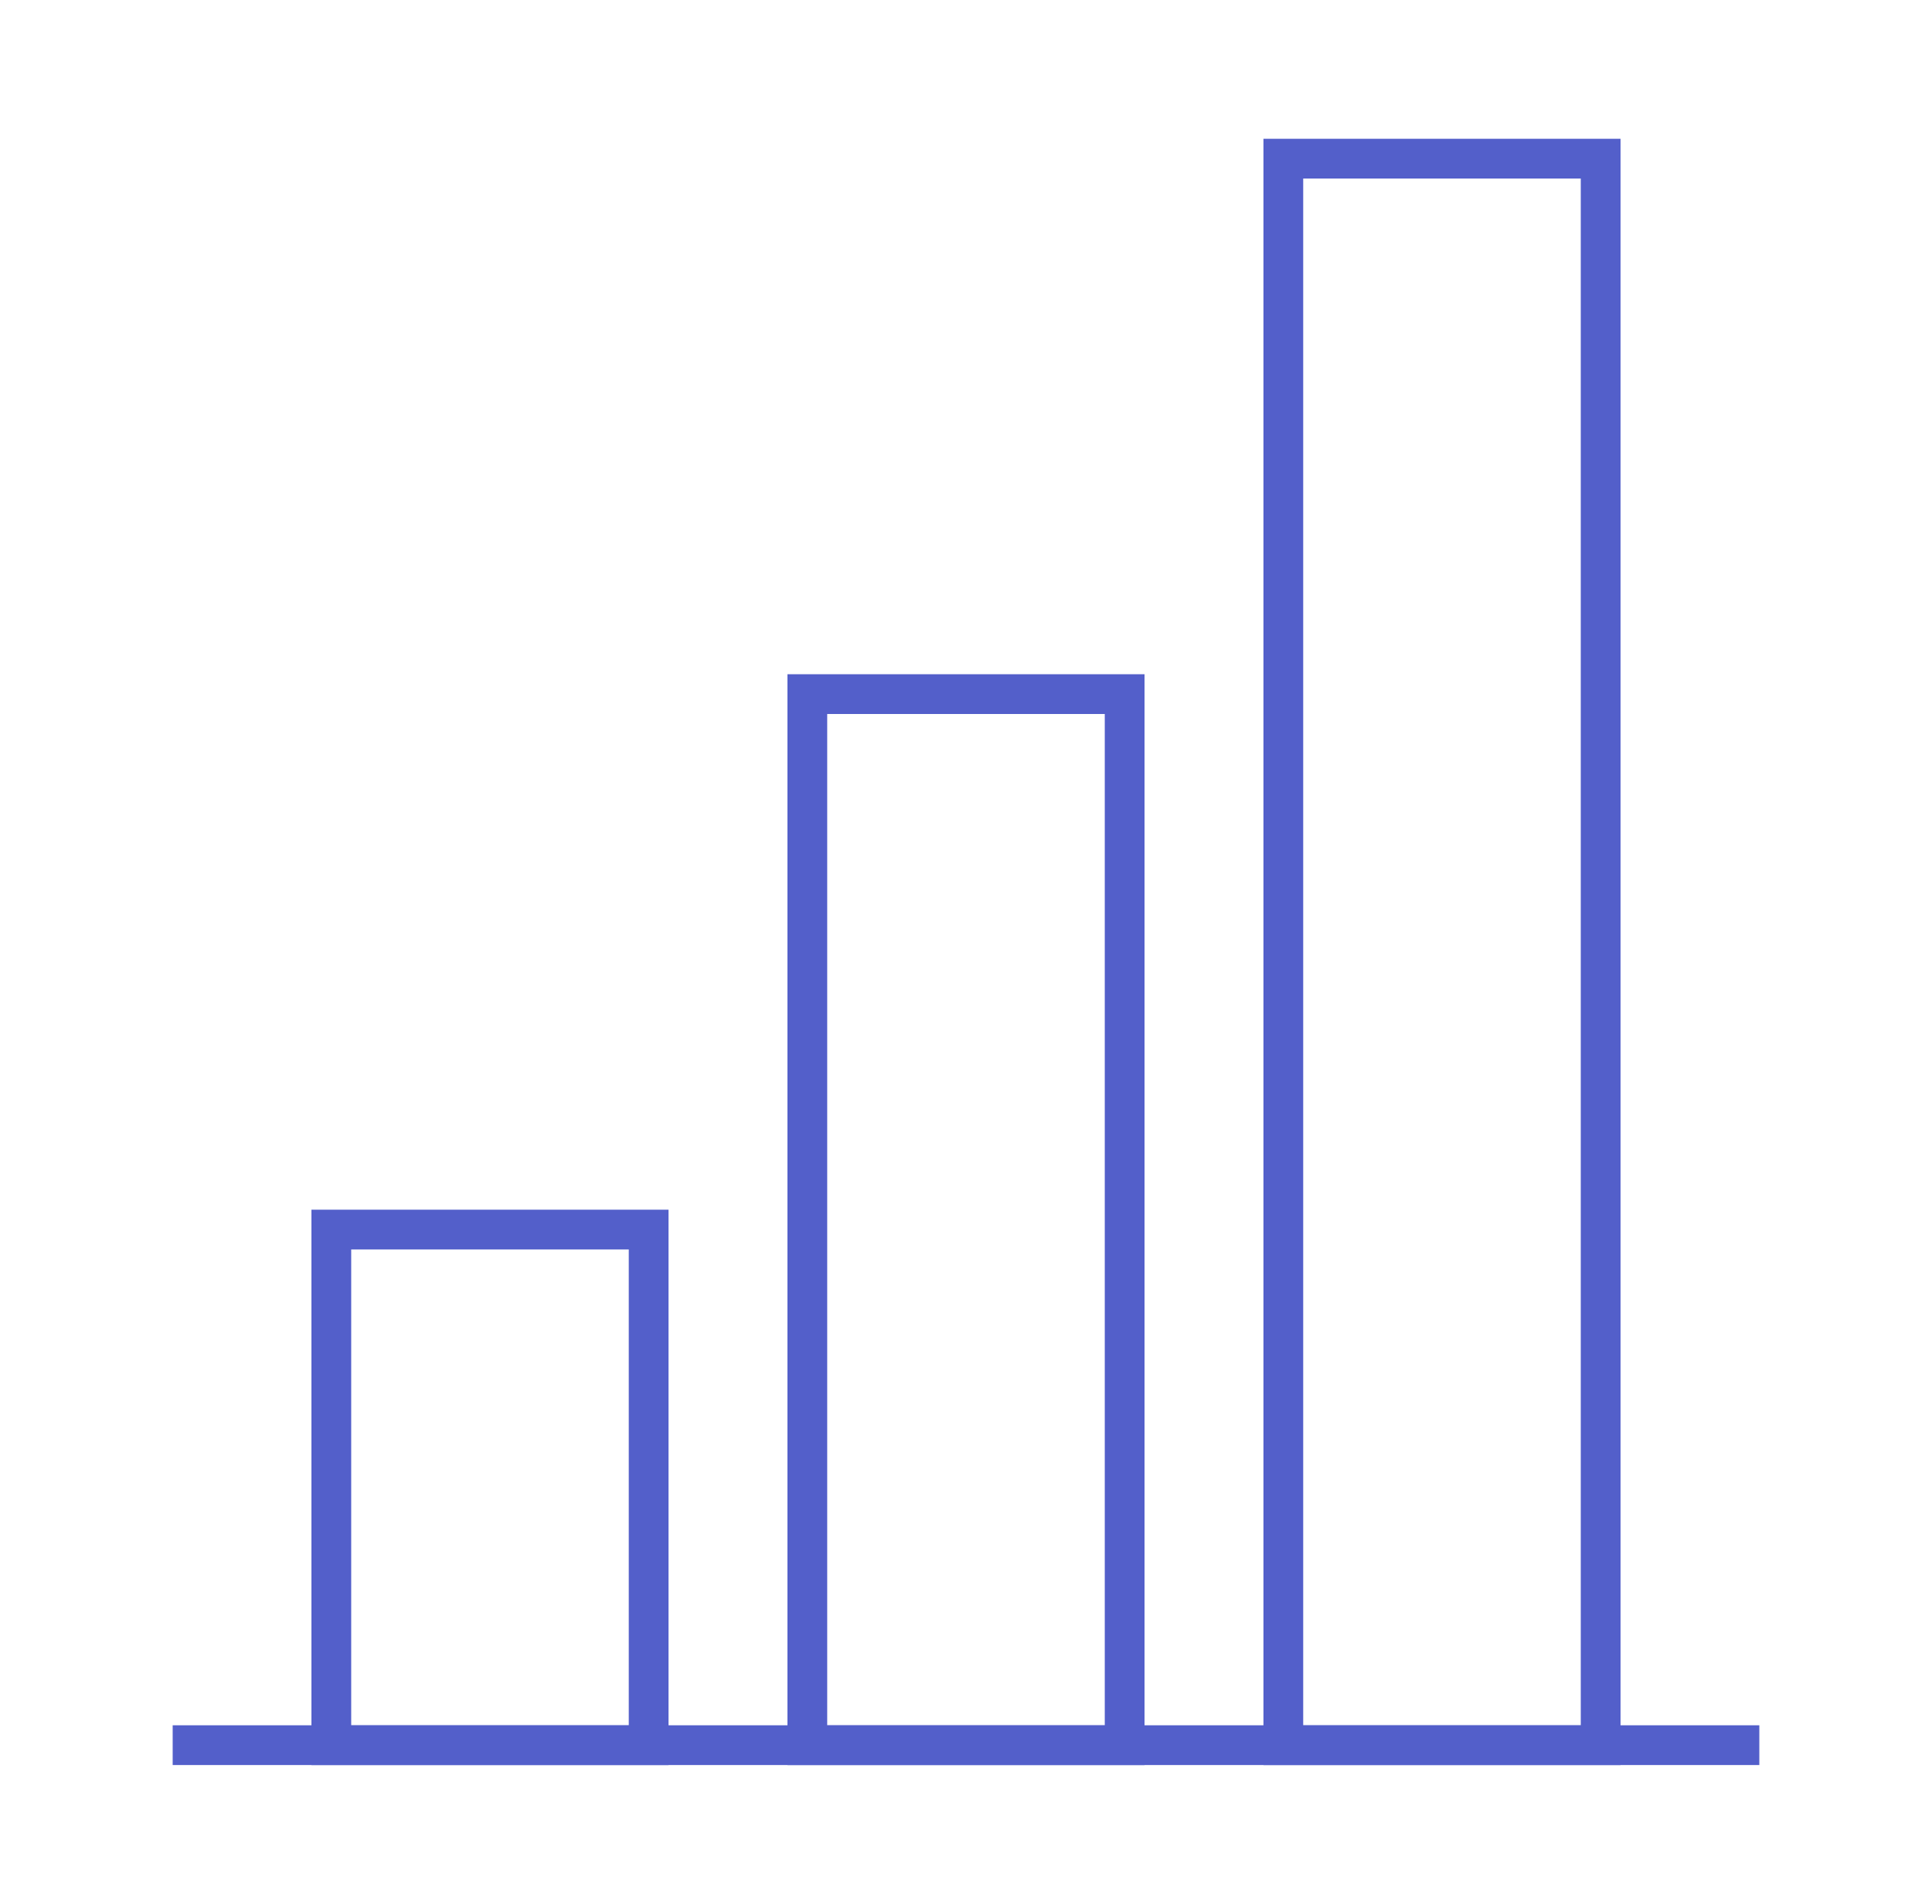 <?xml version="1.0" encoding="UTF-8"?> <svg xmlns="http://www.w3.org/2000/svg" width="69" height="68" viewBox="0 0 69 68" fill="none"><path d="M6.167 62.333H62.833" stroke="#535FCA" stroke-width="1.42"></path><rect x="11.833" y="43.917" width="11.333" height="18.417" stroke="#535FCA" stroke-width="1.42"></rect><rect x="45.833" y="5.667" width="11.333" height="56.667" stroke="#535FCA" stroke-width="1.42"></rect><rect x="28.833" y="24.792" width="11.333" height="37.542" stroke="#535FCA" stroke-width="1.42"></rect></svg> 